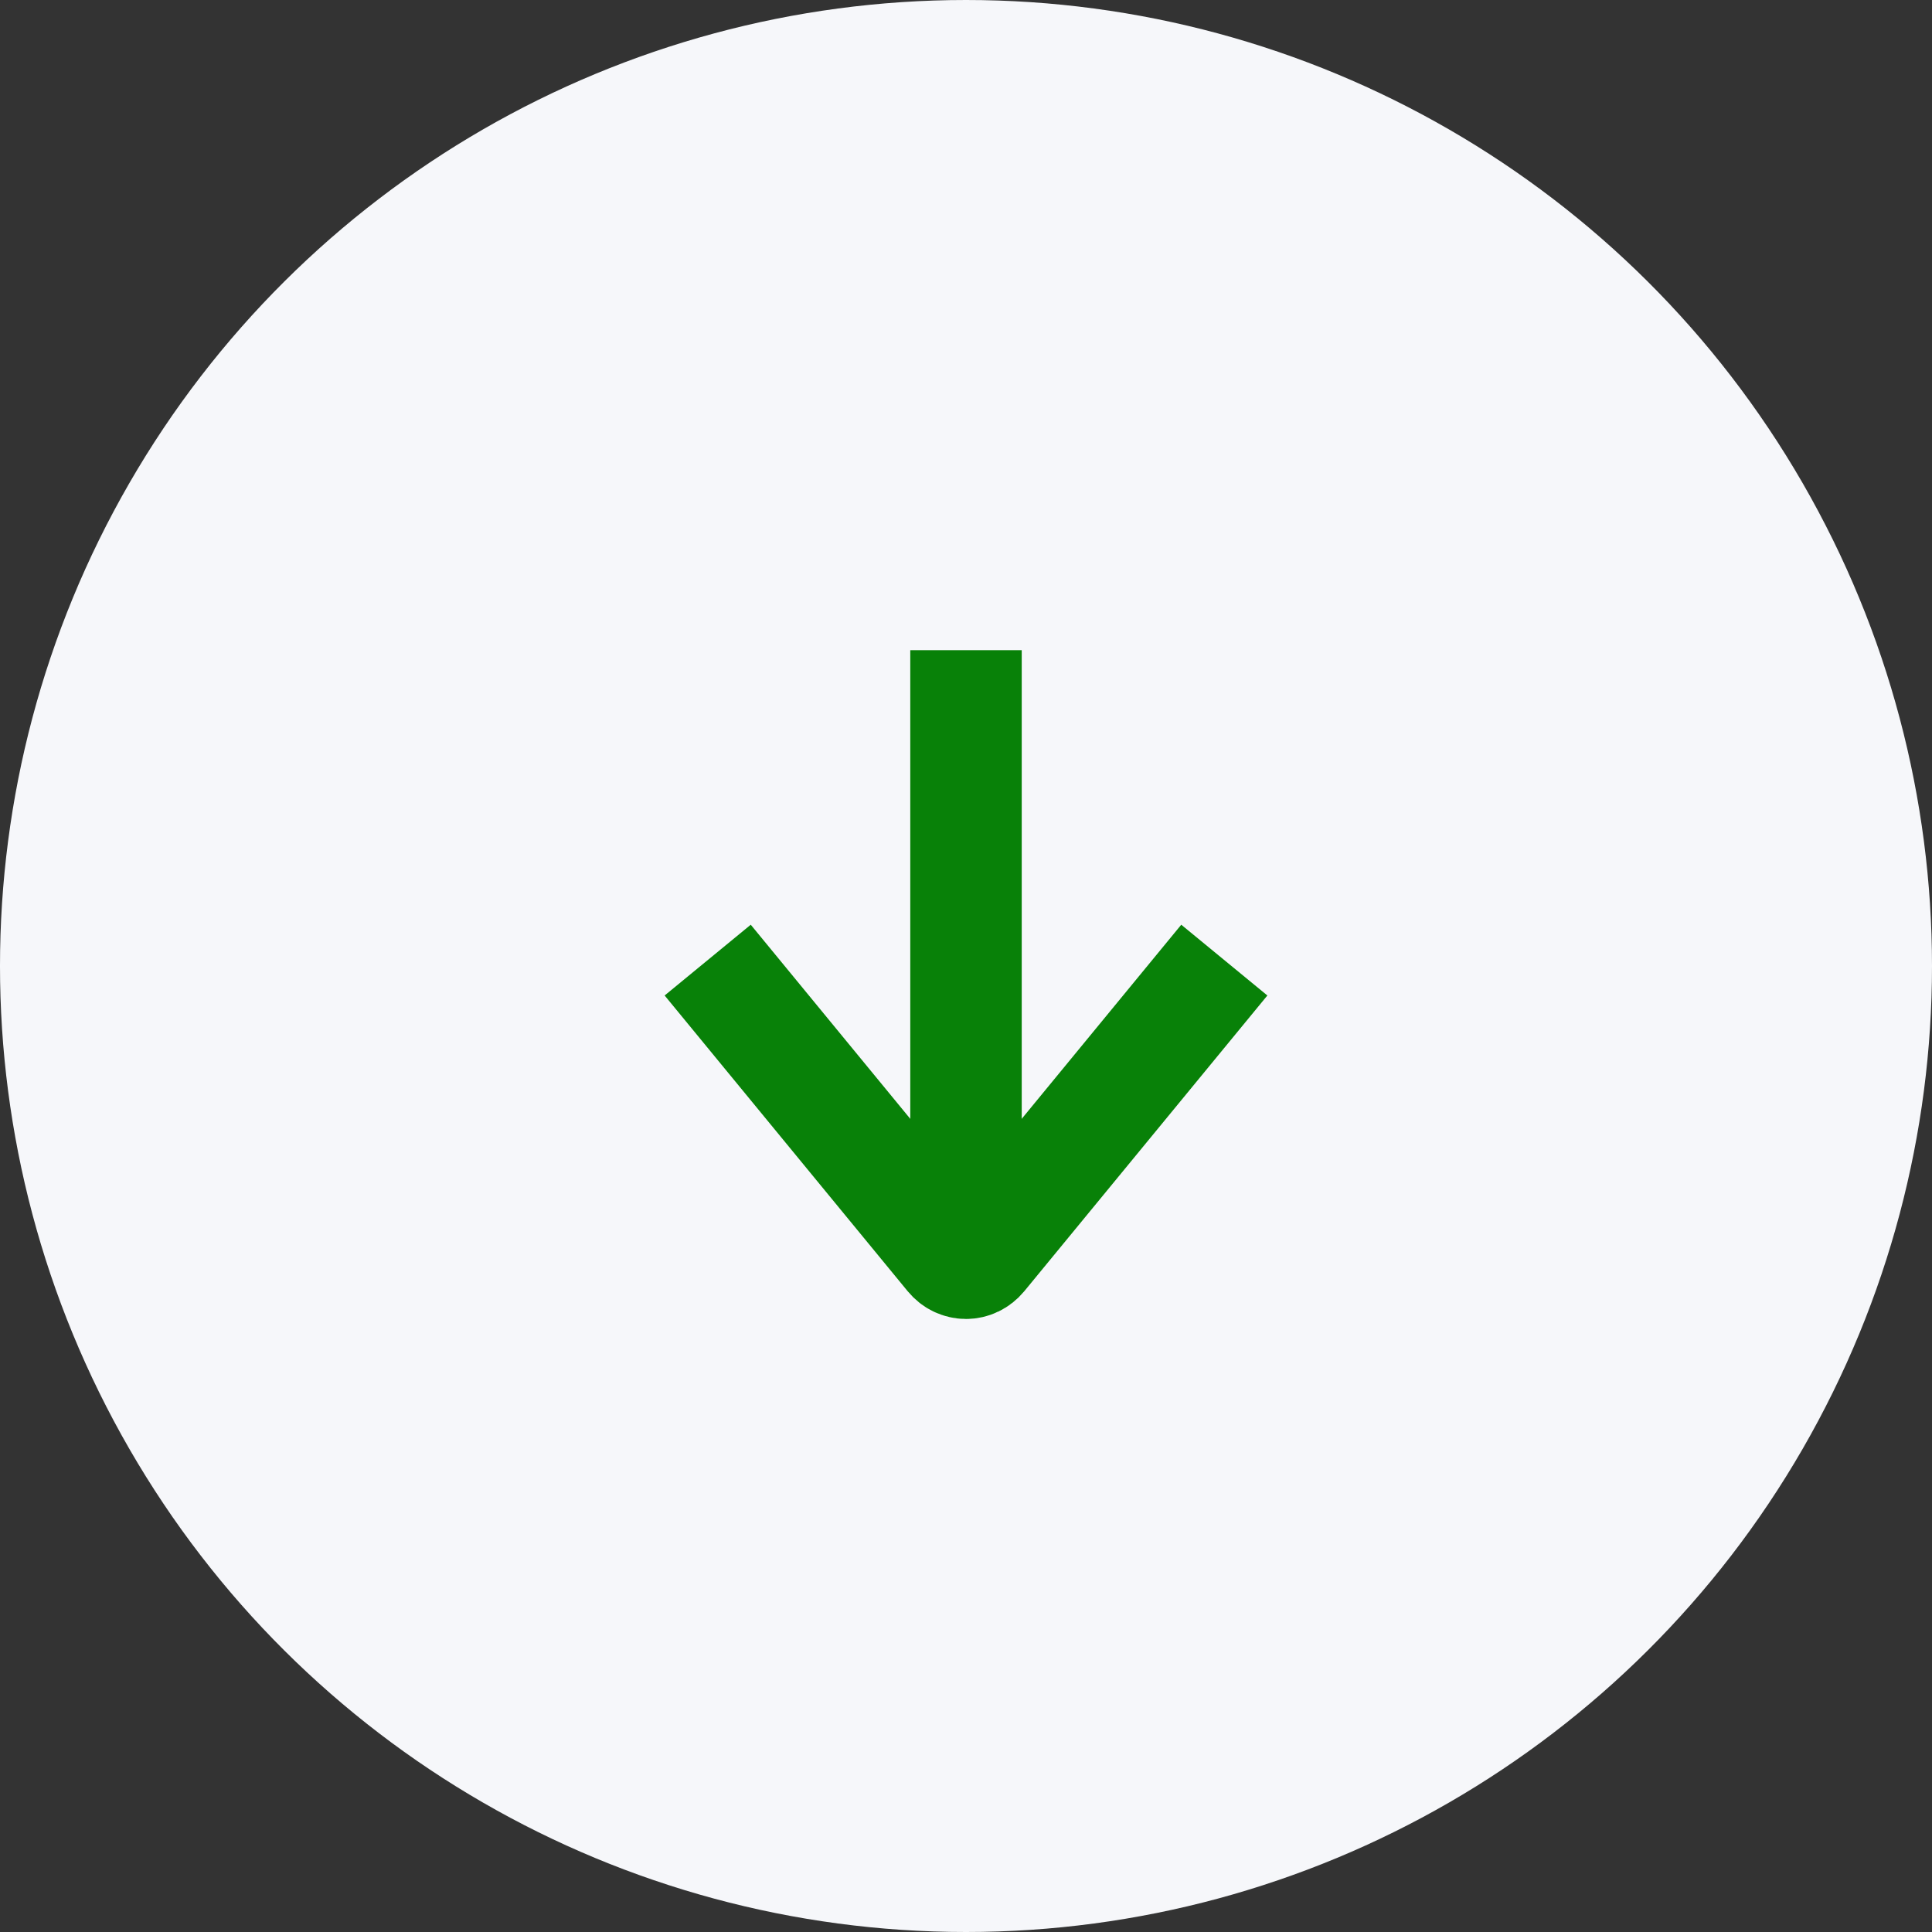 <svg width="52" height="52" viewBox="0 0 52 52" fill="none" xmlns="http://www.w3.org/2000/svg">
<rect x="0" y="0" width="52" height="52" fill="#333333" stroke="none"/>
<circle cx="26" cy="26" r="26" transform="rotate(-90 26 26)" fill="#F6F7FA"/>
<path d="M26 33L26 19" stroke="#088108" stroke-width="3" stroke-linecap="square" stroke-linejoin="round"/>
<path d="M20 27L25.59 33.802C25.642 33.864 25.704 33.914 25.775 33.948C25.846 33.982 25.922 34 26 34C26.077 34 26.153 33.982 26.224 33.948C26.294 33.914 26.357 33.864 26.409 33.802L32 27" stroke="#088108" stroke-width="3" stroke-linecap="square"/>
</svg>
